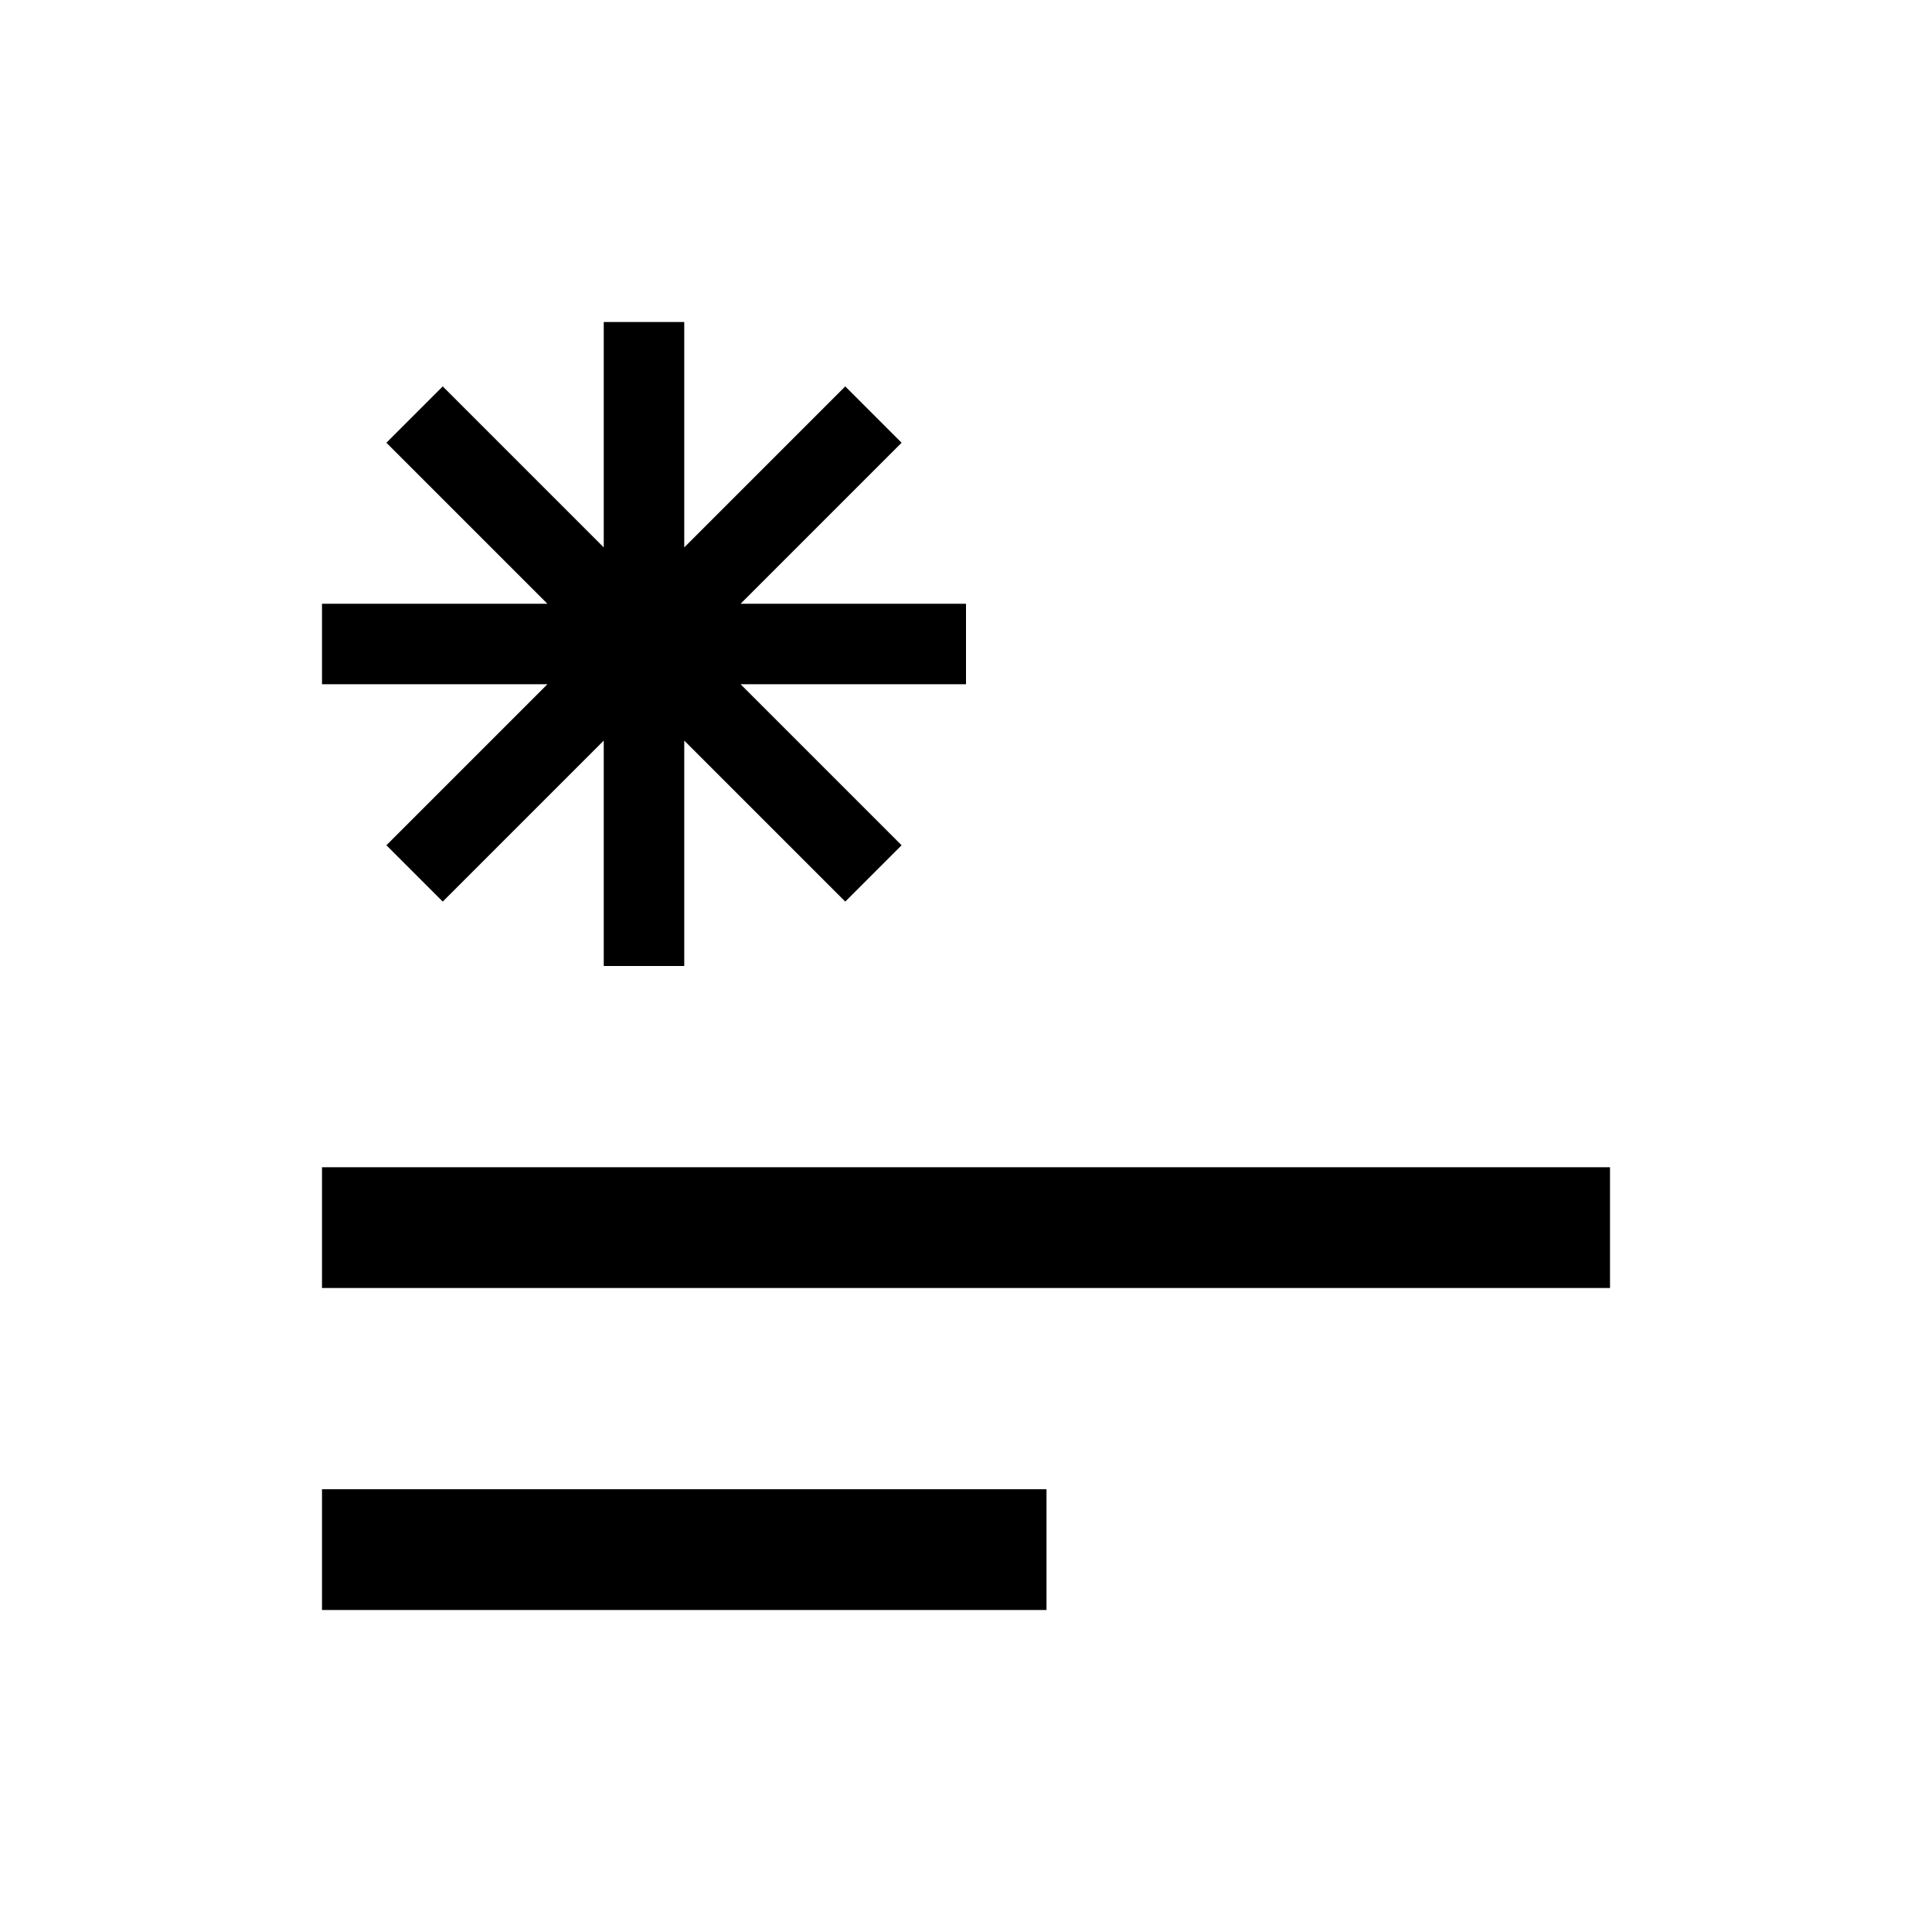 <svg width="28" height="28" xmlns="http://www.w3.org/2000/svg" viewBox="0 0 24 24">
	<path fill="#000" d="M4 20h9v-1.5H4V20zm0-5.5V16h16v-1.5H4zm.8-4l.7.7 2-2V12h1V9.2l2 2 .7-.7-2-2H12v-1H9.2l2-2-.7-.7-2 2V4h-1v2.8l-2-2-.7.7 2 2H4v1h2.8l-2 2z" />
</svg>
